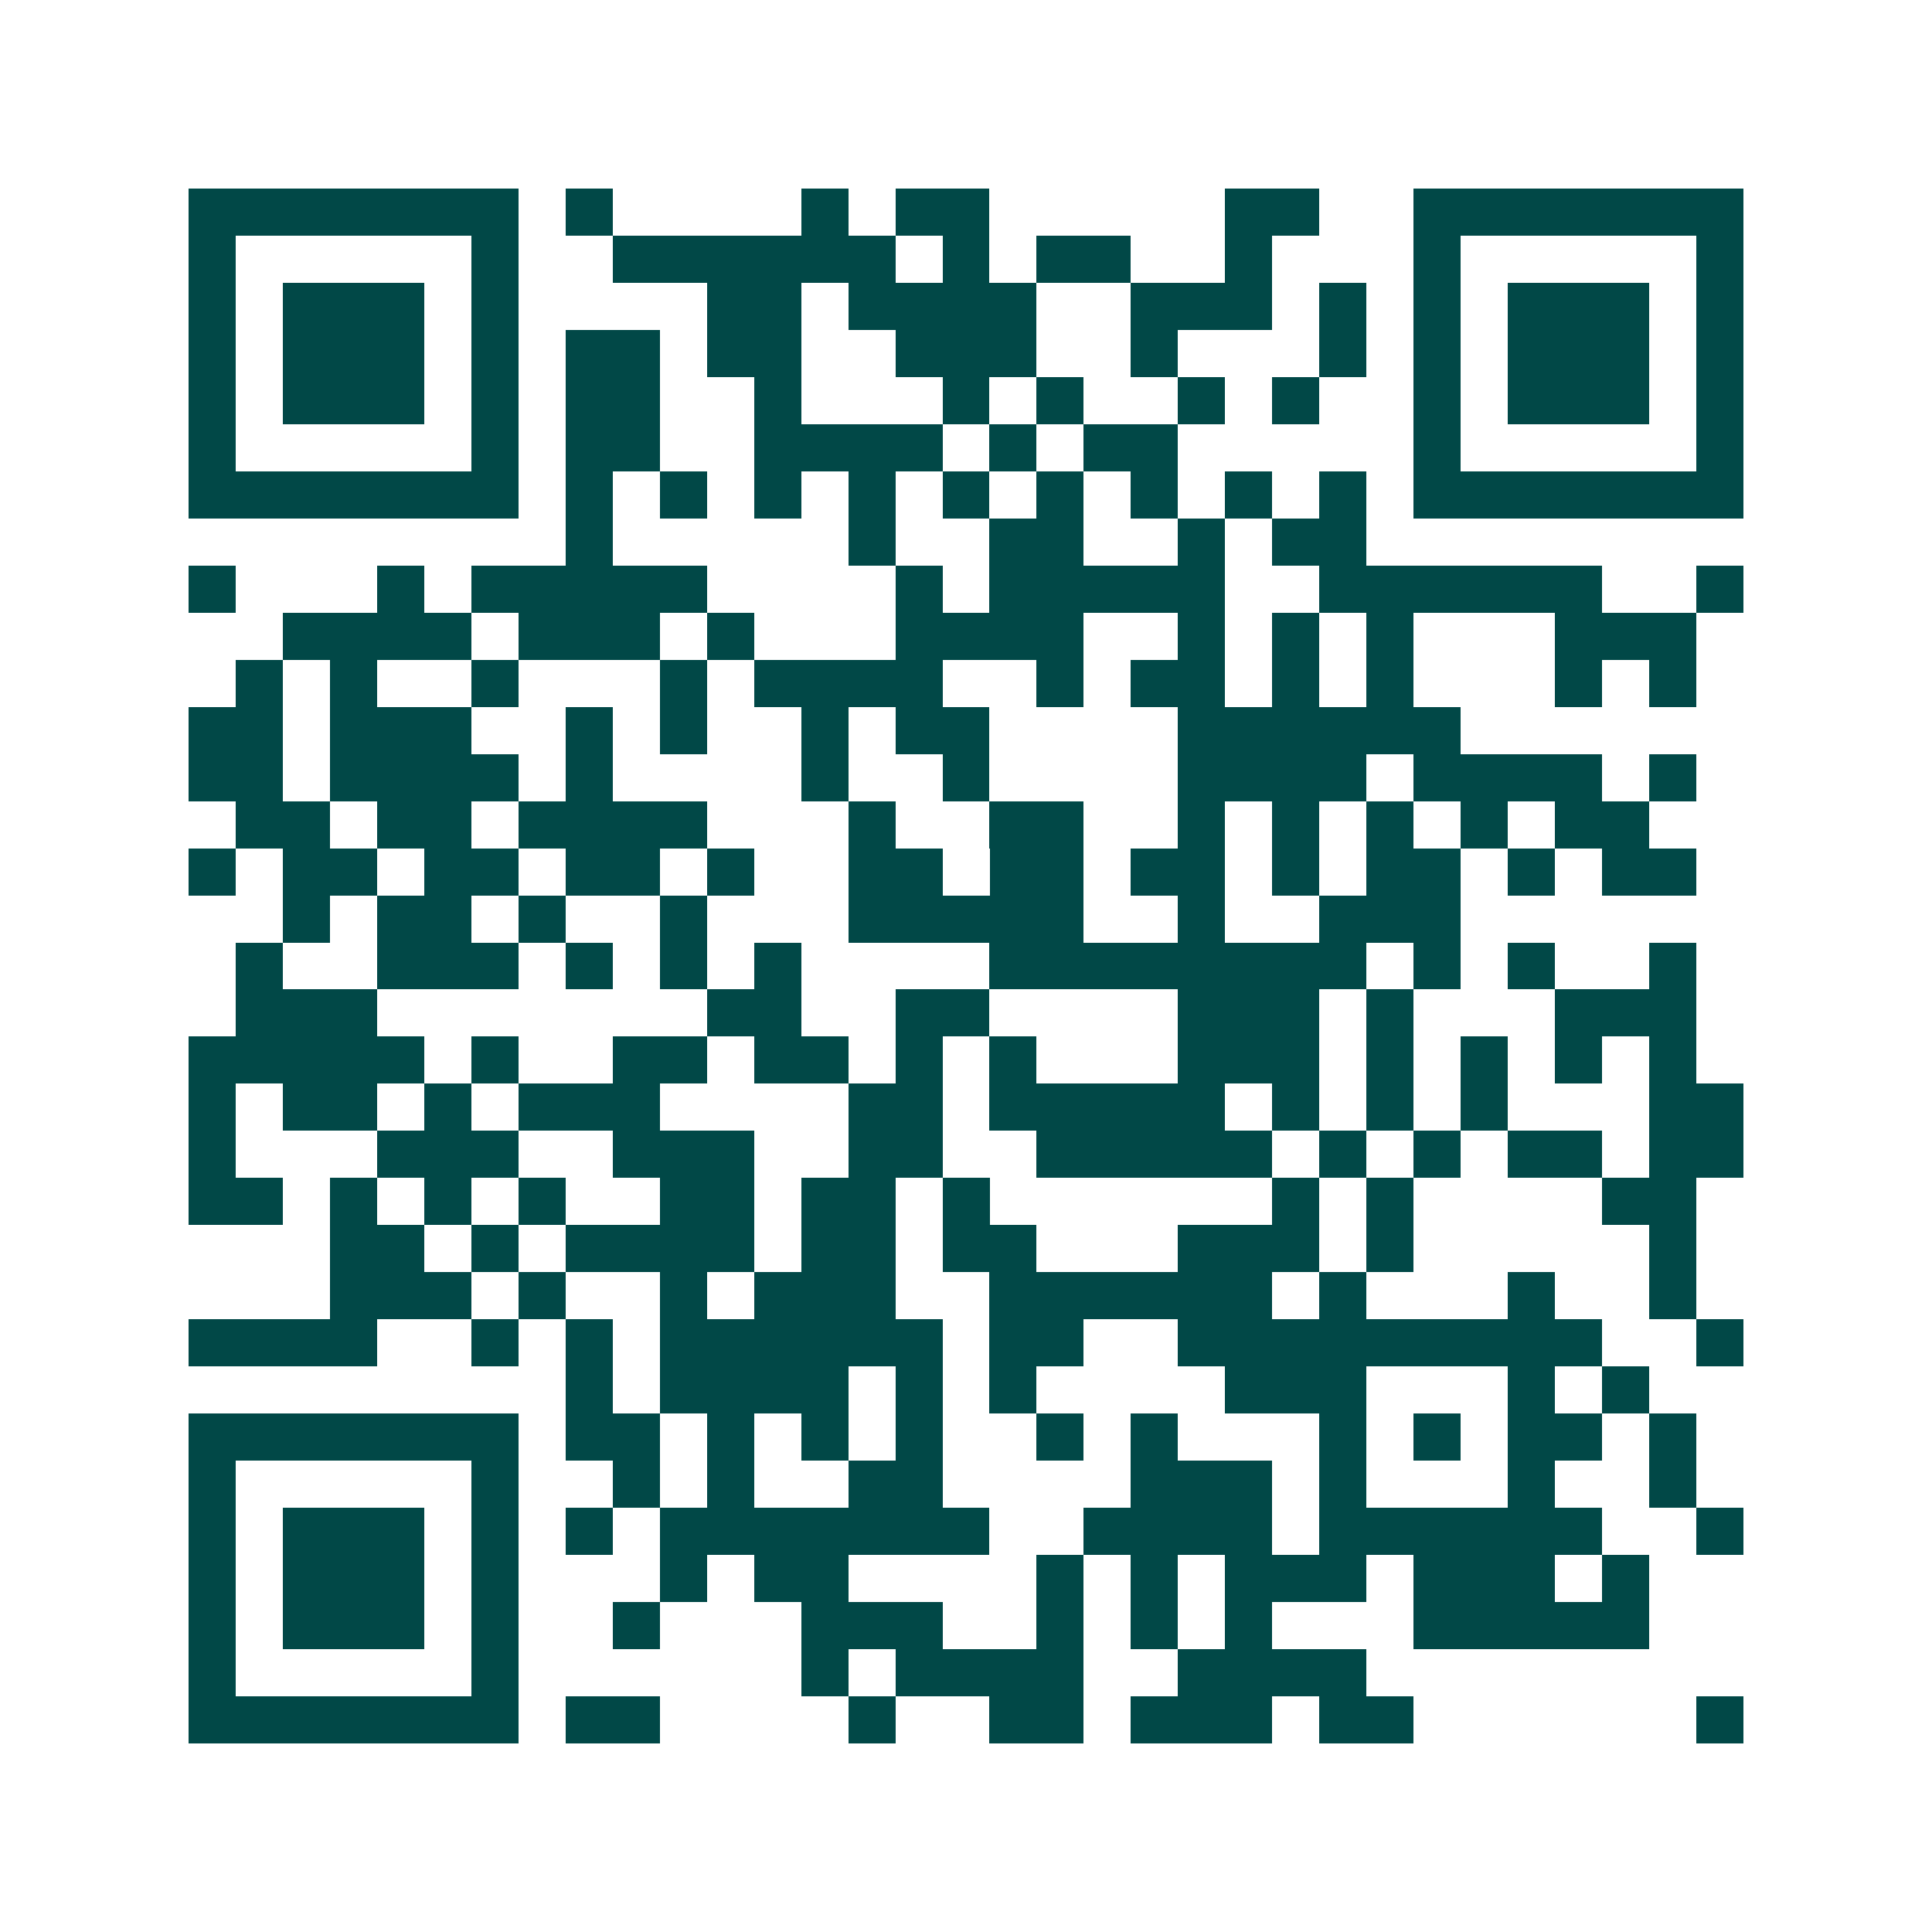 <svg xmlns="http://www.w3.org/2000/svg" width="200" height="200" viewBox="0 0 41 41" shape-rendering="crispEdges"><path fill="#ffffff" d="M0 0h41v41H0z"/><path stroke="#014847" d="M4 4.5h7m1 0h1m4 0h1m1 0h2m5 0h2m2 0h7M4 5.5h1m5 0h1m2 0h6m1 0h1m1 0h2m2 0h1m3 0h1m5 0h1M4 6.5h1m1 0h3m1 0h1m4 0h2m1 0h4m2 0h3m1 0h1m1 0h1m1 0h3m1 0h1M4 7.5h1m1 0h3m1 0h1m1 0h2m1 0h2m2 0h3m2 0h1m3 0h1m1 0h1m1 0h3m1 0h1M4 8.5h1m1 0h3m1 0h1m1 0h2m2 0h1m3 0h1m1 0h1m2 0h1m1 0h1m2 0h1m1 0h3m1 0h1M4 9.5h1m5 0h1m1 0h2m2 0h4m1 0h1m1 0h2m5 0h1m5 0h1M4 10.5h7m1 0h1m1 0h1m1 0h1m1 0h1m1 0h1m1 0h1m1 0h1m1 0h1m1 0h1m1 0h7M12 11.5h1m5 0h1m2 0h2m2 0h1m1 0h2M4 12.5h1m3 0h1m1 0h5m4 0h1m1 0h5m2 0h6m2 0h1M6 13.5h4m1 0h3m1 0h1m3 0h4m2 0h1m1 0h1m1 0h1m3 0h3M5 14.5h1m1 0h1m2 0h1m3 0h1m1 0h4m2 0h1m1 0h2m1 0h1m1 0h1m3 0h1m1 0h1M4 15.5h2m1 0h3m2 0h1m1 0h1m2 0h1m1 0h2m4 0h6M4 16.5h2m1 0h4m1 0h1m4 0h1m2 0h1m4 0h4m1 0h4m1 0h1M5 17.5h2m1 0h2m1 0h4m3 0h1m2 0h2m2 0h1m1 0h1m1 0h1m1 0h1m1 0h2M4 18.5h1m1 0h2m1 0h2m1 0h2m1 0h1m2 0h2m1 0h2m1 0h2m1 0h1m1 0h2m1 0h1m1 0h2M6 19.5h1m1 0h2m1 0h1m2 0h1m3 0h5m2 0h1m2 0h3M5 20.5h1m2 0h3m1 0h1m1 0h1m1 0h1m4 0h8m1 0h1m1 0h1m2 0h1M5 21.5h3m7 0h2m2 0h2m4 0h3m1 0h1m3 0h3M4 22.5h5m1 0h1m2 0h2m1 0h2m1 0h1m1 0h1m3 0h3m1 0h1m1 0h1m1 0h1m1 0h1M4 23.5h1m1 0h2m1 0h1m1 0h3m4 0h2m1 0h5m1 0h1m1 0h1m1 0h1m3 0h2M4 24.5h1m3 0h3m2 0h3m2 0h2m2 0h5m1 0h1m1 0h1m1 0h2m1 0h2M4 25.5h2m1 0h1m1 0h1m1 0h1m2 0h2m1 0h2m1 0h1m6 0h1m1 0h1m4 0h2M7 26.5h2m1 0h1m1 0h4m1 0h2m1 0h2m3 0h3m1 0h1m5 0h1M7 27.5h3m1 0h1m2 0h1m1 0h3m2 0h6m1 0h1m3 0h1m2 0h1M4 28.5h4m2 0h1m1 0h1m1 0h6m1 0h2m2 0h9m2 0h1M12 29.5h1m1 0h4m1 0h1m1 0h1m4 0h3m3 0h1m1 0h1M4 30.5h7m1 0h2m1 0h1m1 0h1m1 0h1m2 0h1m1 0h1m3 0h1m1 0h1m1 0h2m1 0h1M4 31.5h1m5 0h1m2 0h1m1 0h1m2 0h2m4 0h3m1 0h1m3 0h1m2 0h1M4 32.5h1m1 0h3m1 0h1m1 0h1m1 0h7m2 0h4m1 0h6m2 0h1M4 33.5h1m1 0h3m1 0h1m3 0h1m1 0h2m4 0h1m1 0h1m1 0h3m1 0h3m1 0h1M4 34.5h1m1 0h3m1 0h1m2 0h1m3 0h3m2 0h1m1 0h1m1 0h1m3 0h5M4 35.5h1m5 0h1m6 0h1m1 0h4m2 0h4M4 36.5h7m1 0h2m4 0h1m2 0h2m1 0h3m1 0h2m6 0h1"/></svg>

